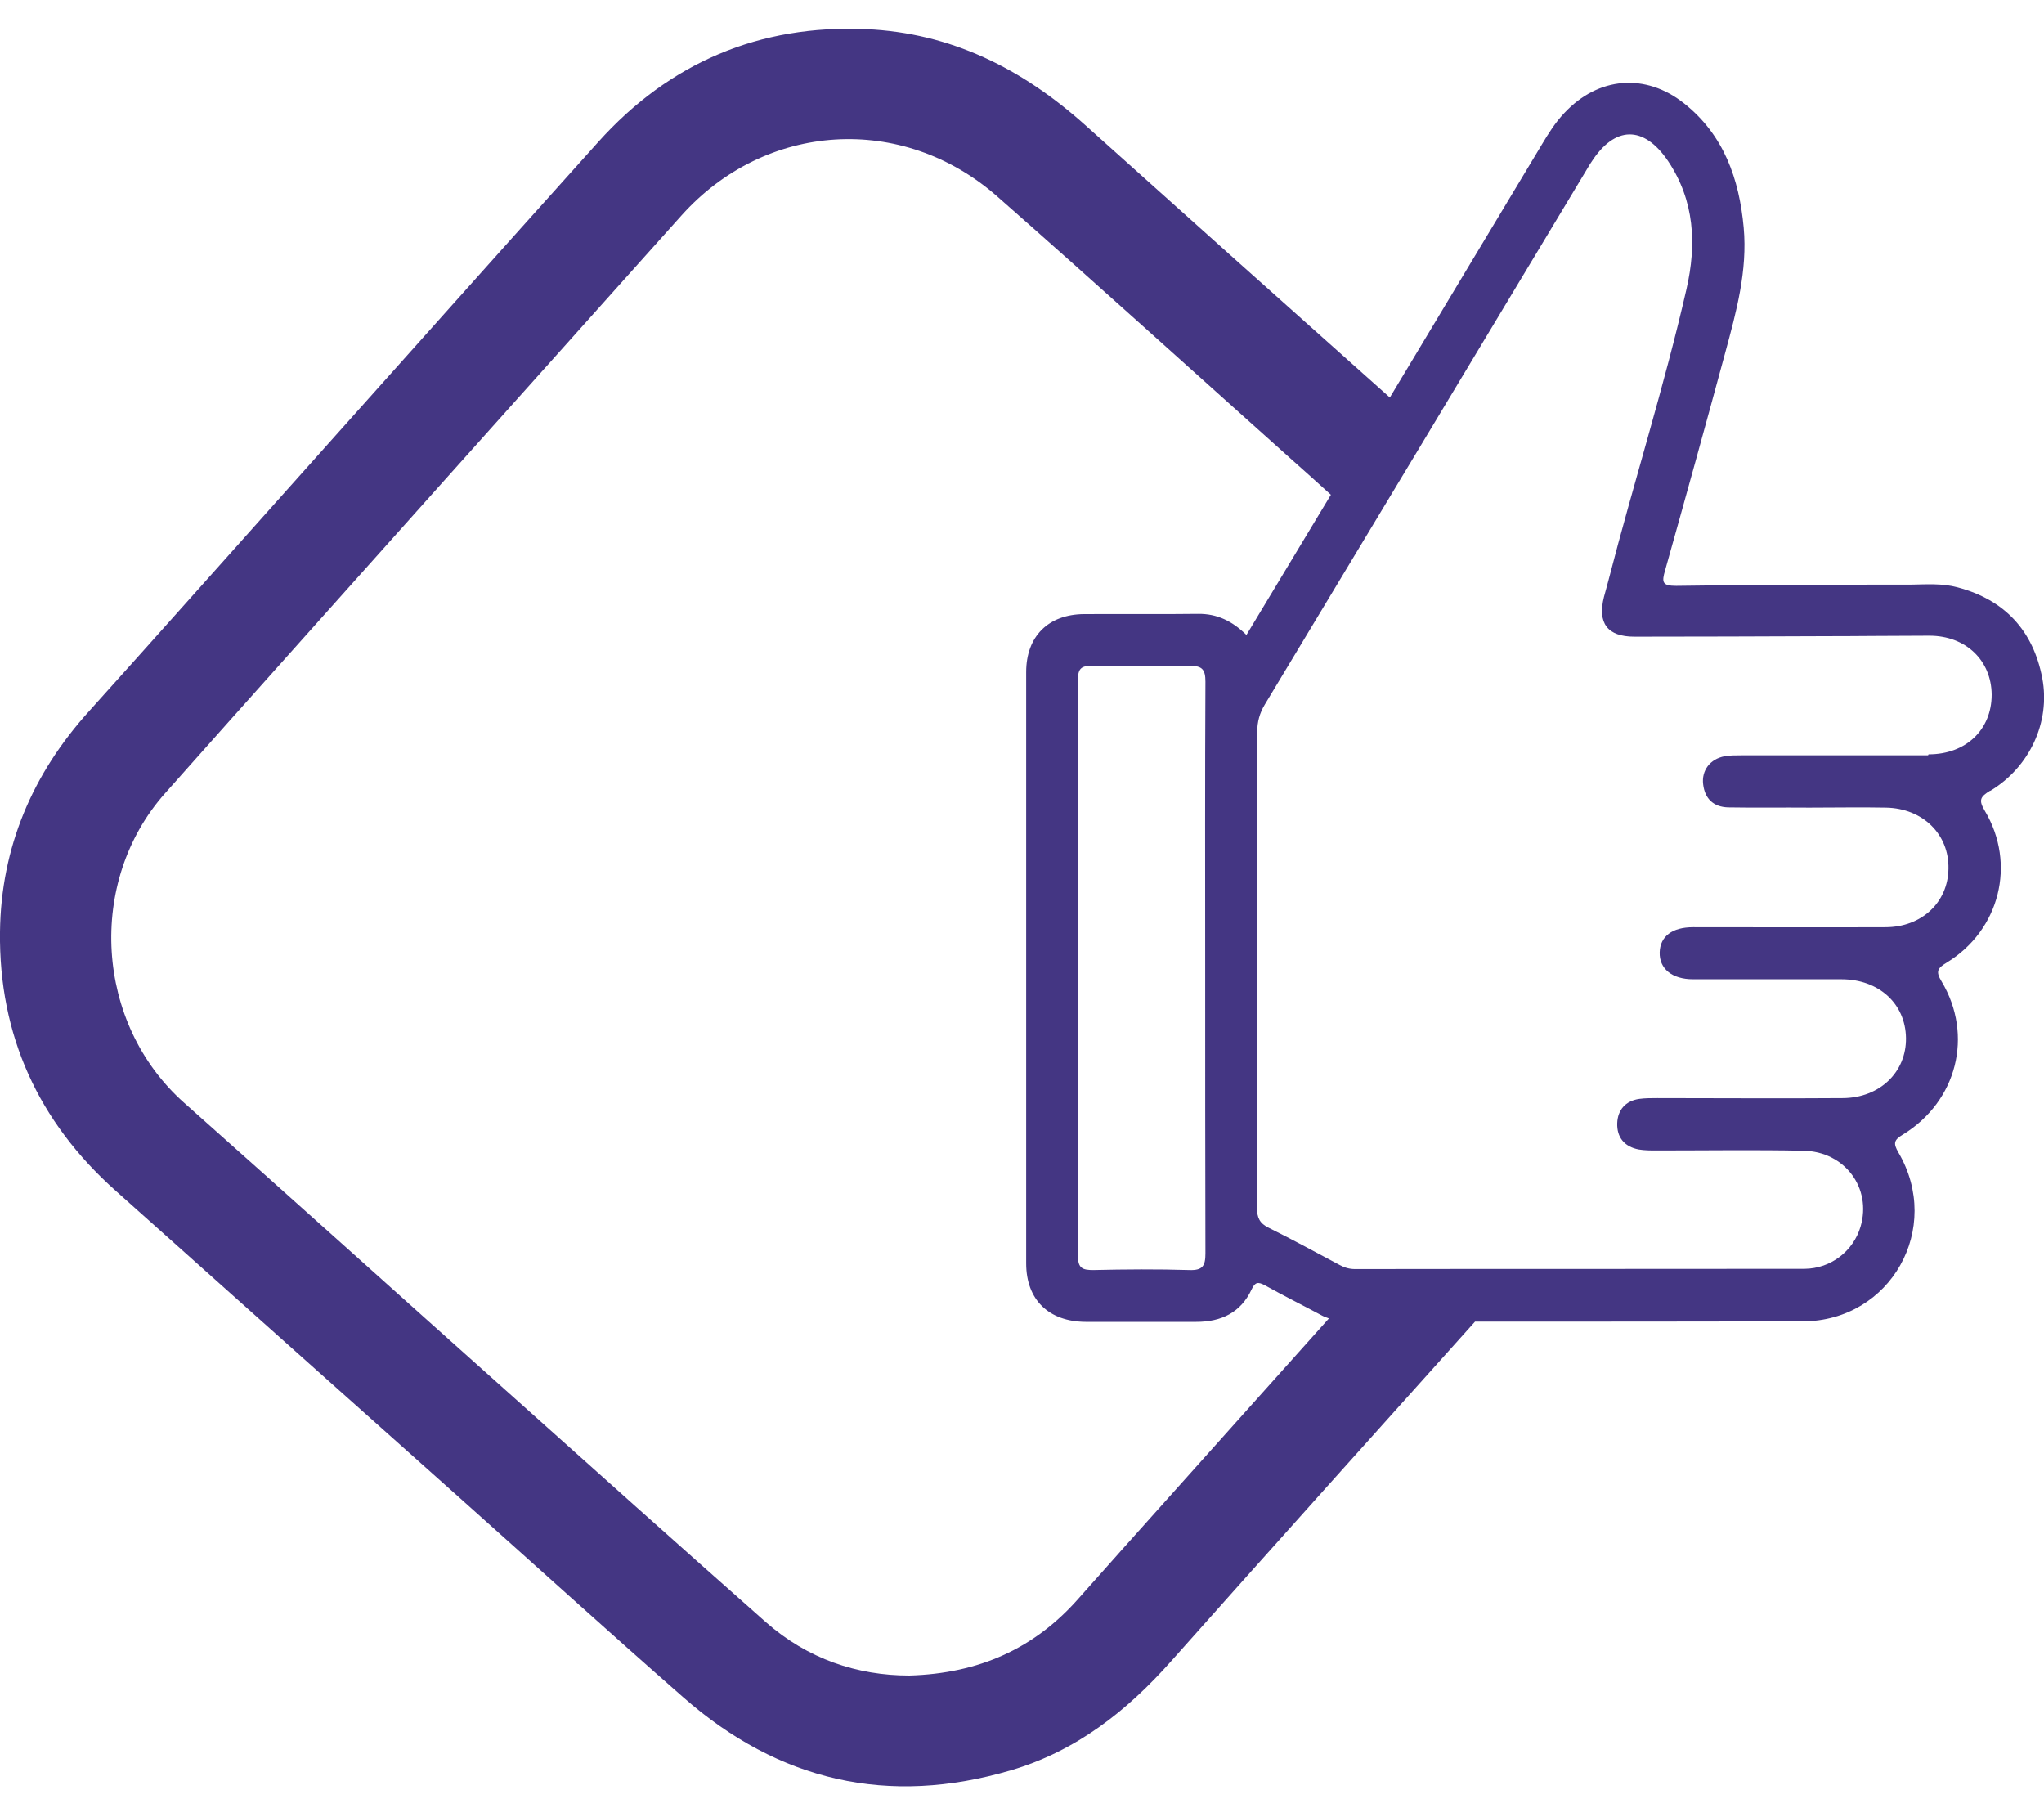 <svg width="50" height="44" viewBox="0 0 50 44" fill="none" xmlns="http://www.w3.org/2000/svg">
  <path
    d="M48.684 19.344C49.645 18.768 50.162 17.663 49.958 16.587C49.735 15.422 49.039 14.671 47.885 14.365C47.507 14.263 47.123 14.293 46.738 14.299C44.828 14.299 42.912 14.299 41.002 14.329C40.659 14.329 40.647 14.239 40.731 13.951C41.23 12.179 41.722 10.401 42.203 8.623C42.473 7.626 42.75 6.623 42.654 5.566C42.545 4.376 42.167 3.301 41.2 2.532C40.251 1.776 39.097 1.878 38.269 2.761C38.046 2.995 37.878 3.265 37.716 3.535C36.479 5.596 35.235 7.662 33.998 9.722C31.511 7.506 29.03 5.289 26.555 3.067C25 1.673 23.258 0.803 21.185 0.712C18.578 0.598 16.38 1.529 14.632 3.475C12.103 6.286 9.586 9.115 7.064 11.932C5.436 13.752 3.82 15.572 2.186 17.386C0.793 18.924 0.024 20.726 -0 22.792C-0.03 25.321 0.937 27.435 2.829 29.123C5.628 31.622 8.421 34.12 11.22 36.613C13.052 38.247 14.872 39.898 16.716 41.514C19.053 43.568 21.732 44.181 24.729 43.298C26.321 42.83 27.565 41.85 28.652 40.625C31.121 37.85 33.601 35.087 36.082 32.324C38.755 32.324 41.434 32.324 44.107 32.318C46.252 32.306 47.525 30.042 46.438 28.186C46.306 27.958 46.33 27.88 46.552 27.747C47.873 26.936 48.282 25.321 47.495 24.005C47.345 23.759 47.393 23.681 47.621 23.543C48.919 22.75 49.327 21.128 48.552 19.831C48.396 19.567 48.438 19.489 48.684 19.338V19.344ZM27.396 37.958C27.054 38.343 26.712 38.727 26.369 39.112C25.3 40.319 23.948 40.931 22.243 40.98C20.975 40.98 19.756 40.577 18.729 39.67C16.602 37.79 14.488 35.898 12.374 34.006C9.749 31.664 7.136 29.309 4.505 26.973C2.318 25.032 2.12 21.561 4.036 19.404C6.205 16.96 8.391 14.527 10.566 12.089C12.602 9.812 14.638 7.542 16.674 5.265C18.723 2.983 22.068 2.761 24.393 4.803C26.796 6.917 29.168 9.067 31.559 11.206C31.889 11.5 32.226 11.8 32.556 12.101C31.871 13.236 31.187 14.371 30.49 15.53C30.148 15.194 29.775 15.008 29.306 15.014C28.375 15.026 27.444 15.014 26.519 15.02C25.642 15.026 25.102 15.566 25.102 16.437C25.102 21.261 25.102 26.078 25.102 30.901C25.102 31.79 25.654 32.324 26.555 32.33C27.456 32.33 28.363 32.33 29.265 32.33C29.877 32.33 30.352 32.102 30.616 31.538C30.7 31.357 30.772 31.345 30.94 31.435C31.403 31.694 31.877 31.928 32.346 32.18C32.4 32.21 32.454 32.222 32.508 32.246C30.802 34.15 29.096 36.06 27.39 37.964L27.396 37.958ZM29.487 30.654C29.487 30.961 29.421 31.075 29.09 31.063C28.309 31.039 27.523 31.045 26.742 31.063C26.483 31.063 26.369 31.021 26.369 30.721C26.381 26.017 26.375 21.314 26.369 16.611C26.369 16.335 26.471 16.281 26.718 16.287C27.517 16.299 28.309 16.305 29.108 16.287C29.409 16.281 29.487 16.377 29.487 16.672C29.475 18.996 29.481 21.32 29.481 23.645C29.481 25.982 29.481 28.318 29.487 30.66V30.654ZM47.164 18.474C45.639 18.474 44.107 18.474 42.581 18.474C42.449 18.474 42.311 18.474 42.185 18.497C41.831 18.564 41.62 18.846 41.662 19.182C41.704 19.537 41.915 19.735 42.269 19.747C42.936 19.759 43.596 19.747 44.263 19.753C44.888 19.753 45.513 19.741 46.137 19.753C47.038 19.771 47.681 20.407 47.663 21.248C47.651 22.071 47.008 22.678 46.119 22.678C44.552 22.684 42.984 22.678 41.416 22.678C40.906 22.678 40.611 22.9 40.599 23.291C40.587 23.693 40.9 23.951 41.416 23.951C42.623 23.951 43.837 23.951 45.044 23.951C45.957 23.951 46.612 24.546 46.624 25.387C46.636 26.216 45.987 26.852 45.08 26.858C43.566 26.87 42.053 26.858 40.539 26.858C40.395 26.858 40.245 26.858 40.101 26.877C39.764 26.924 39.572 27.147 39.56 27.471C39.548 27.814 39.734 28.048 40.089 28.114C40.233 28.138 40.377 28.138 40.527 28.138C41.722 28.138 42.918 28.12 44.113 28.144C45.134 28.162 45.789 29.063 45.513 30C45.339 30.594 44.792 31.027 44.143 31.033C40.479 31.039 36.809 31.033 33.145 31.039C33.007 31.039 32.886 31.003 32.766 30.937C32.19 30.631 31.619 30.318 31.037 30.03C30.814 29.922 30.748 29.784 30.748 29.537C30.76 27.585 30.754 25.633 30.754 23.681C30.754 21.729 30.754 19.831 30.754 17.903C30.754 17.651 30.814 17.44 30.94 17.23C33.565 12.876 36.184 8.521 38.803 4.166C38.845 4.1 38.881 4.028 38.929 3.962C39.5 3.073 40.209 3.061 40.803 3.938C41.452 4.905 41.506 5.974 41.254 7.073C40.707 9.464 39.962 11.806 39.35 14.179C39.314 14.323 39.272 14.461 39.236 14.599C39.074 15.242 39.32 15.572 39.98 15.572C41.524 15.572 43.062 15.566 44.606 15.56C45.471 15.56 46.336 15.548 47.195 15.548C48.09 15.548 48.714 16.155 48.72 16.99C48.72 17.843 48.096 18.45 47.176 18.45L47.164 18.474Z"
    fill="#443683" />
</svg>
